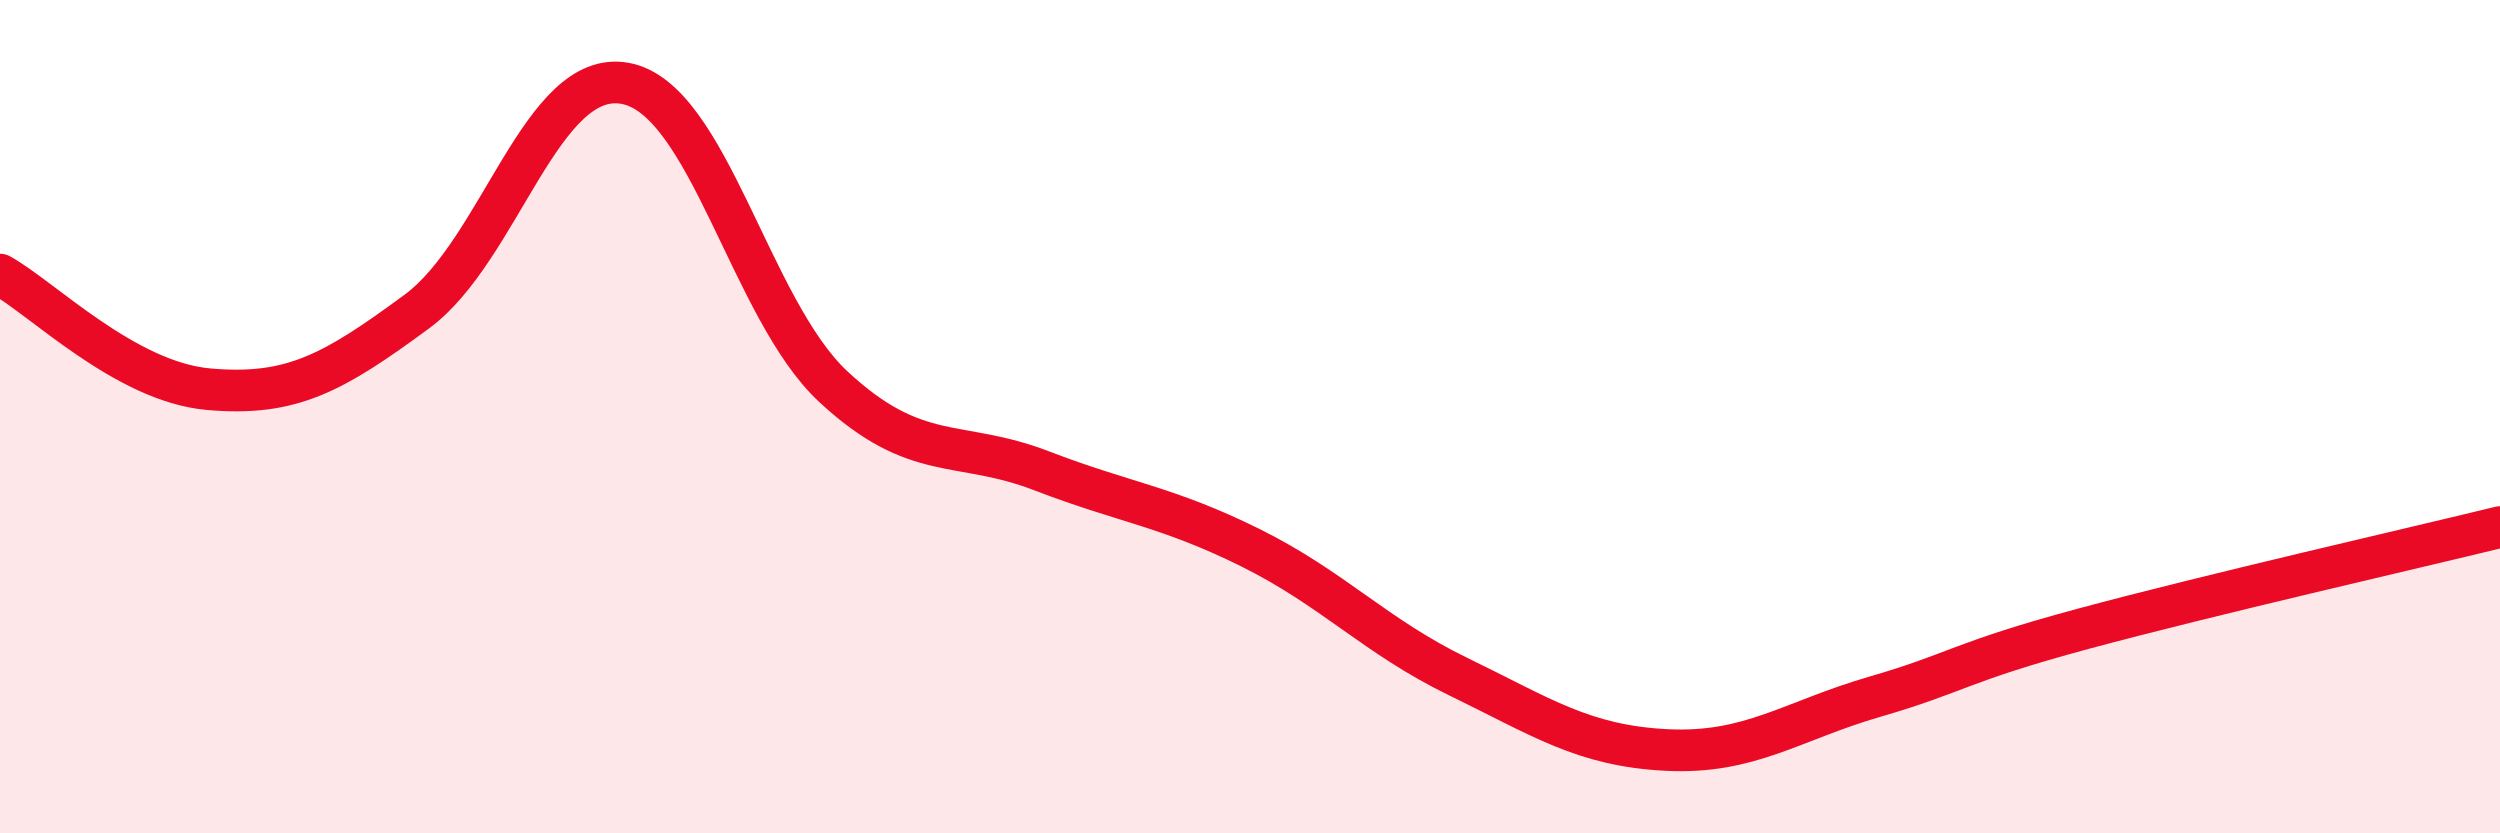 
    <svg width="60" height="20" viewBox="0 0 60 20" xmlns="http://www.w3.org/2000/svg">
      <path
        d="M 0,6.59 C 1,7.14 3,9.16 5,9.34 C 7,9.52 8,8.95 10,7.48 C 12,6.01 13,1.64 15,2 C 17,2.36 18,7.42 20,9.28 C 22,11.14 23,10.53 25,11.3 C 27,12.07 28,12.15 30,13.14 C 32,14.13 33,15.27 35,16.24 C 37,17.21 38,17.9 40,18 C 42,18.1 43,17.3 45,16.72 C 47,16.14 47,15.9 50,15.09 C 53,14.28 58,13.14 60,12.65L60 20L0 20Z"
        fill="#EB0A25"
        opacity="0.1"
        stroke-linecap="round"
        stroke-linejoin="round"
      />
      <path
        d="M 0,6.59 C 1,7.14 3,9.16 5,9.34 C 7,9.52 8,8.95 10,7.48 C 12,6.01 13,1.64 15,2 C 17,2.36 18,7.42 20,9.28 C 22,11.14 23,10.53 25,11.3 C 27,12.07 28,12.15 30,13.14 C 32,14.13 33,15.27 35,16.24 C 37,17.21 38,17.9 40,18 C 42,18.1 43,17.3 45,16.72 C 47,16.14 47,15.9 50,15.09 C 53,14.28 58,13.14 60,12.65"
        stroke="#EB0A25"
        stroke-width="1"
        fill="none"
        stroke-linecap="round"
        stroke-linejoin="round"
      />
    </svg>
  